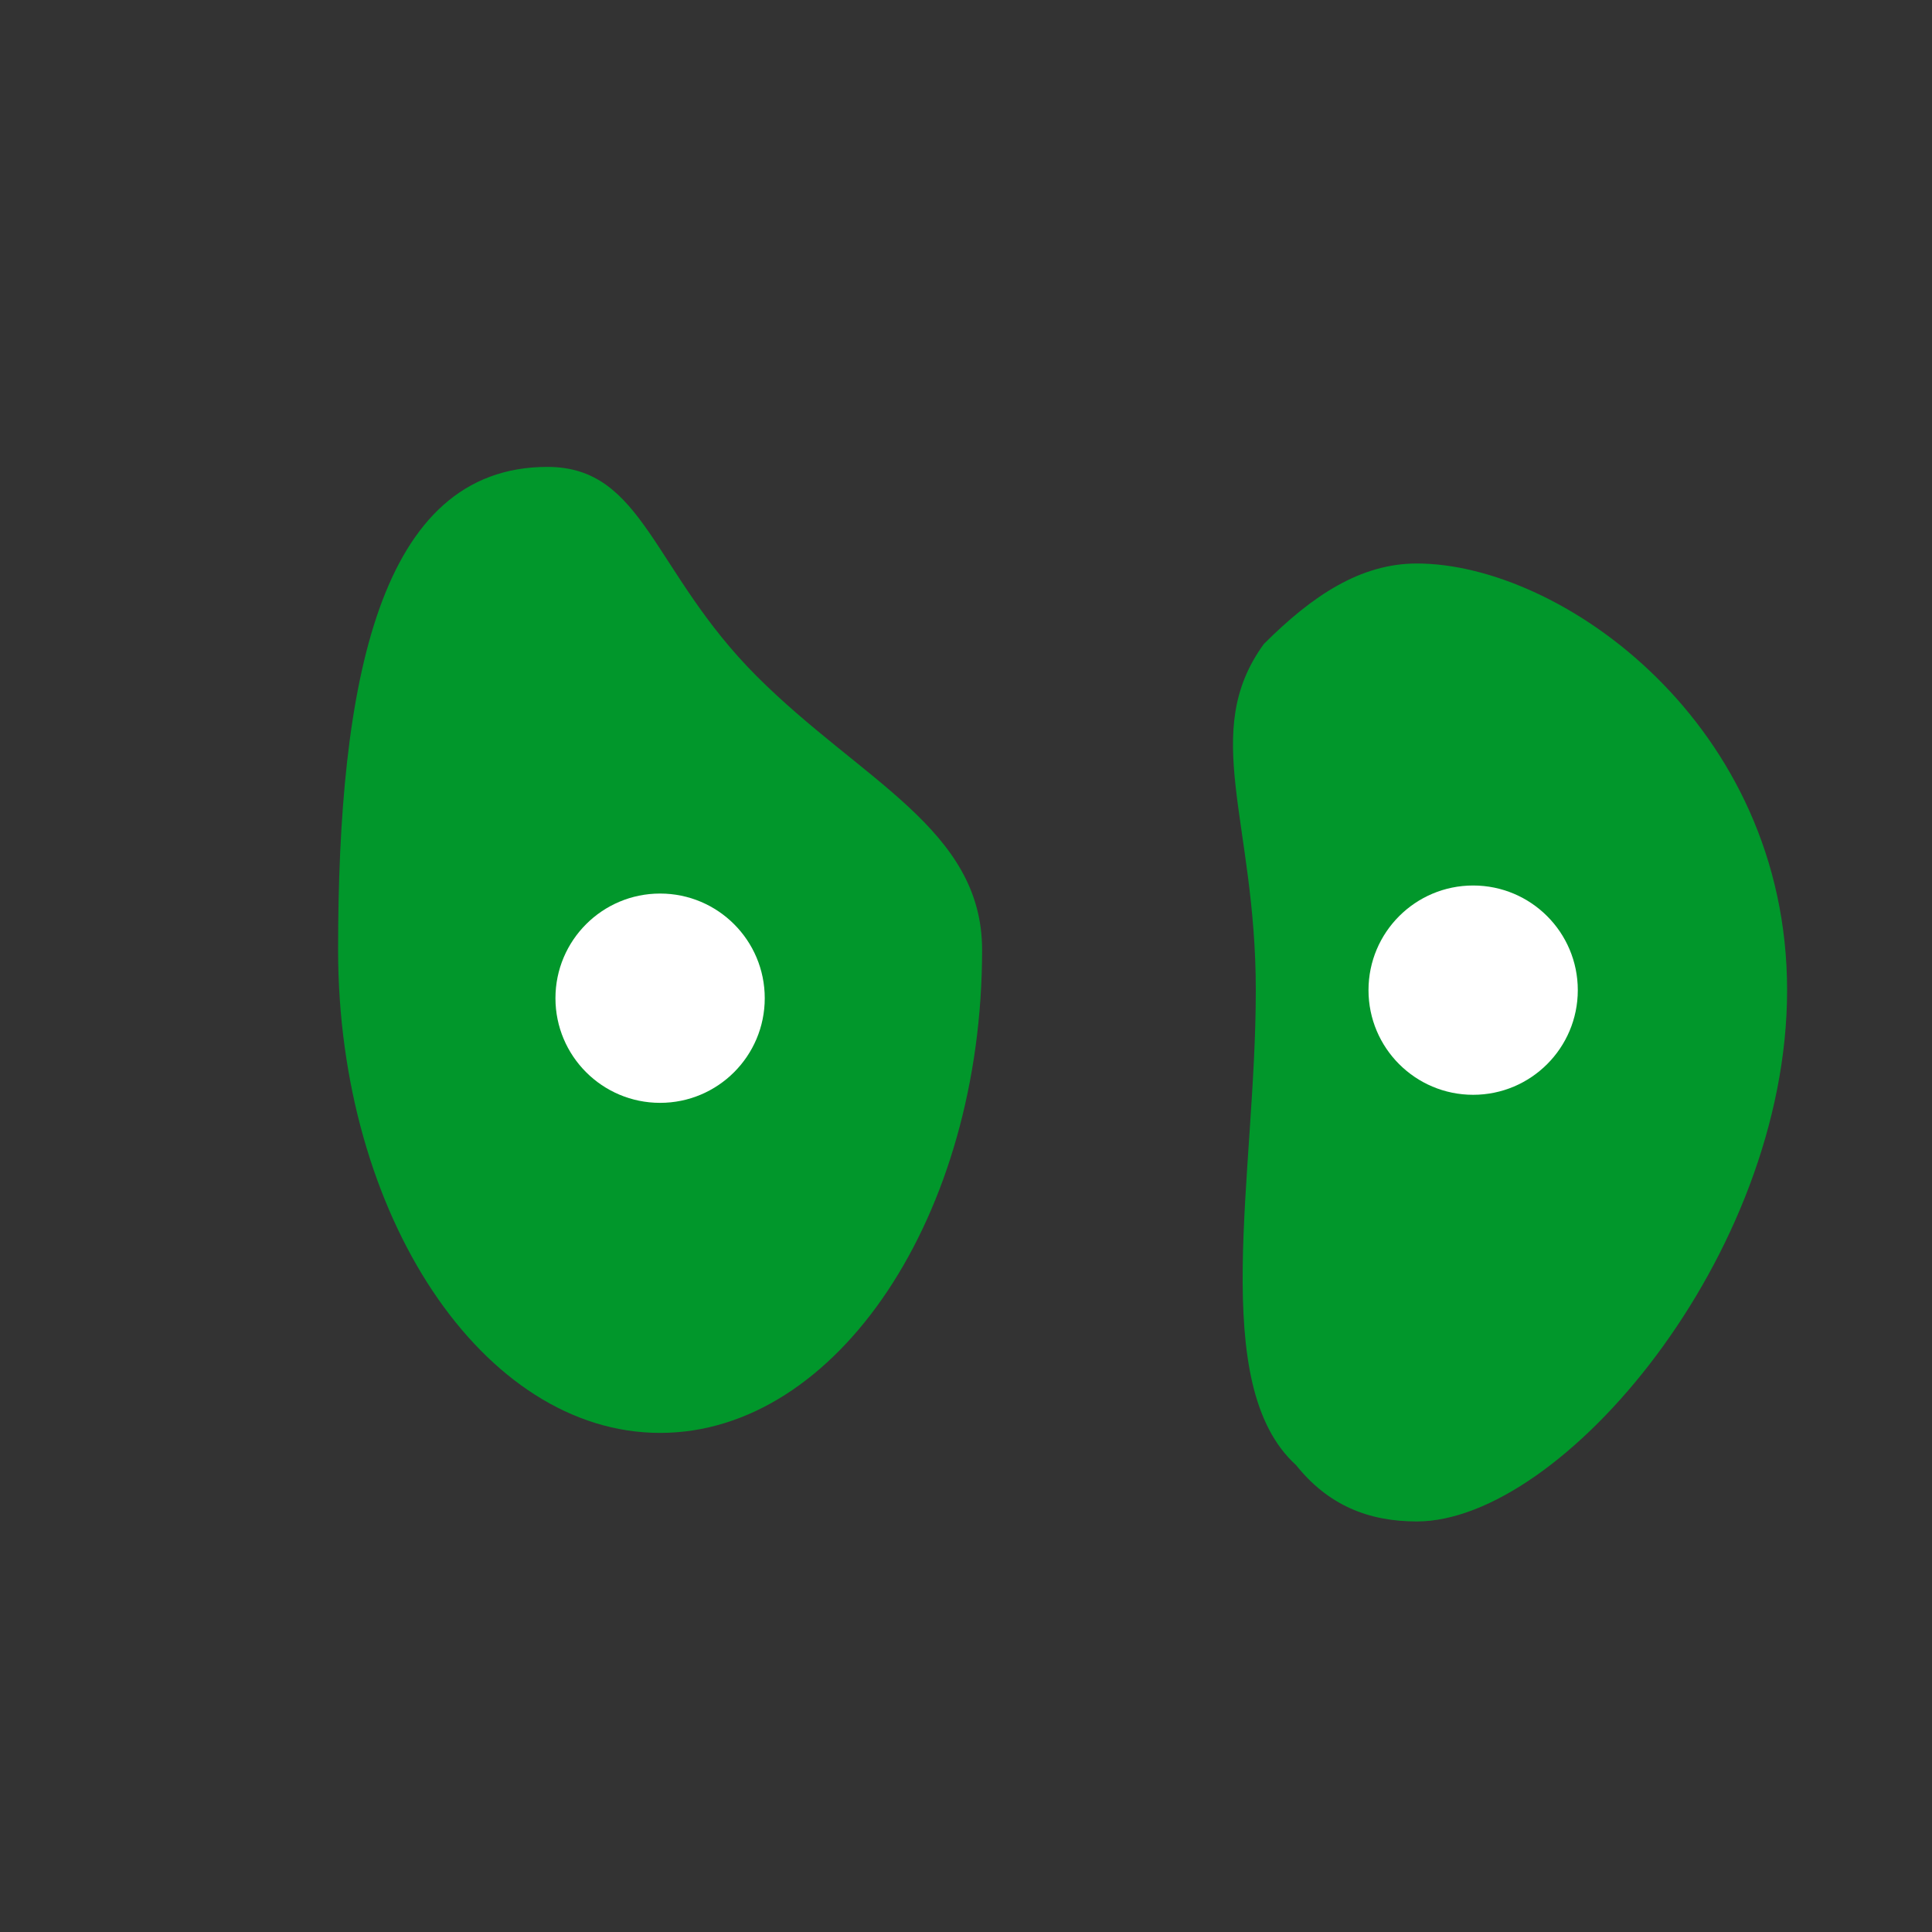 <?xml version="1.0" encoding="utf-8"?>
<!-- Generator: Adobe Illustrator 22.1.0, SVG Export Plug-In . SVG Version: 6.00 Build 0)  -->
<svg version="1.1" id="lifestyle" xmlns="http://www.w3.org/2000/svg" xmlns:xlink="http://www.w3.org/1999/xlink" x="0px" y="0px"
	 viewBox="0 0 24 24" style="enable-background:new 0 0 24 24;" xml:space="preserve">
<rect x="0" y="0" width="24" height="24" fill="#333333" stroke="none"/>
<style type="text/css">
	.st0{fill:#01972B;}
	.st1{fill-rule:evenodd;clip-rule:evenodd;fill:#01972B;}
	.st2{fill:none;stroke:#FFFFFF;stroke-miterlimit:10;}
	.st3{fill:none;stroke:#01972B;stroke-miterlimit:10;}
	.st4{fill-rule:evenodd;clip-rule:evenodd;fill:none;stroke:#FFFFFF;stroke-miterlimit:10;}
	.st5{fill:#FFFFFF;}
	.st6{fill:none;stroke:#01972B;stroke-width:0.5;stroke-miterlimit:10;}
	.st7{fill:none;stroke:#FFFFFF;stroke-linecap:round;stroke-linejoin:round;stroke-miterlimit:10;}
	
		.st8{fill-rule:evenodd;clip-rule:evenodd;fill:none;stroke:#FFFFFF;stroke-linecap:round;stroke-linejoin:round;stroke-miterlimit:10;}
	.st9{display:none;fill:none;stroke:#FFFFFF;stroke-width:0.5;stroke-linecap:round;stroke-linejoin:round;stroke-miterlimit:10;}
	.st10{fill:#00972B;}
</style>
<g>
	<path class="st0" d="M17.6,7c1.8,0,4.6,2,4.6,5.3s-2.8,6.6-4.6,6.6c-0.6,0-1.1-0.2-1.5-0.7c-1.1-1-0.5-3.6-0.5-5.9
		c0-2.1-0.7-3.2,0.1-4.3C16.3,7.4,16.9,7,17.6,7z"/>
	<circle class="st5" cx="18.3" cy="12.3" r="1.3"/>
</g>
<g>
	<path class="st0" d="M12.2,11.8c0,3.3-1.8,6-4,6s-4-2.7-4-6s0.5-6,2.6-6c1.2,0,1.3,1.3,2.6,2.6S12.2,10.3,12.2,11.8z"/>
	<circle class="st5" cx="8.2" cy="12.4" r="1.3"/>
</g>
</svg>
